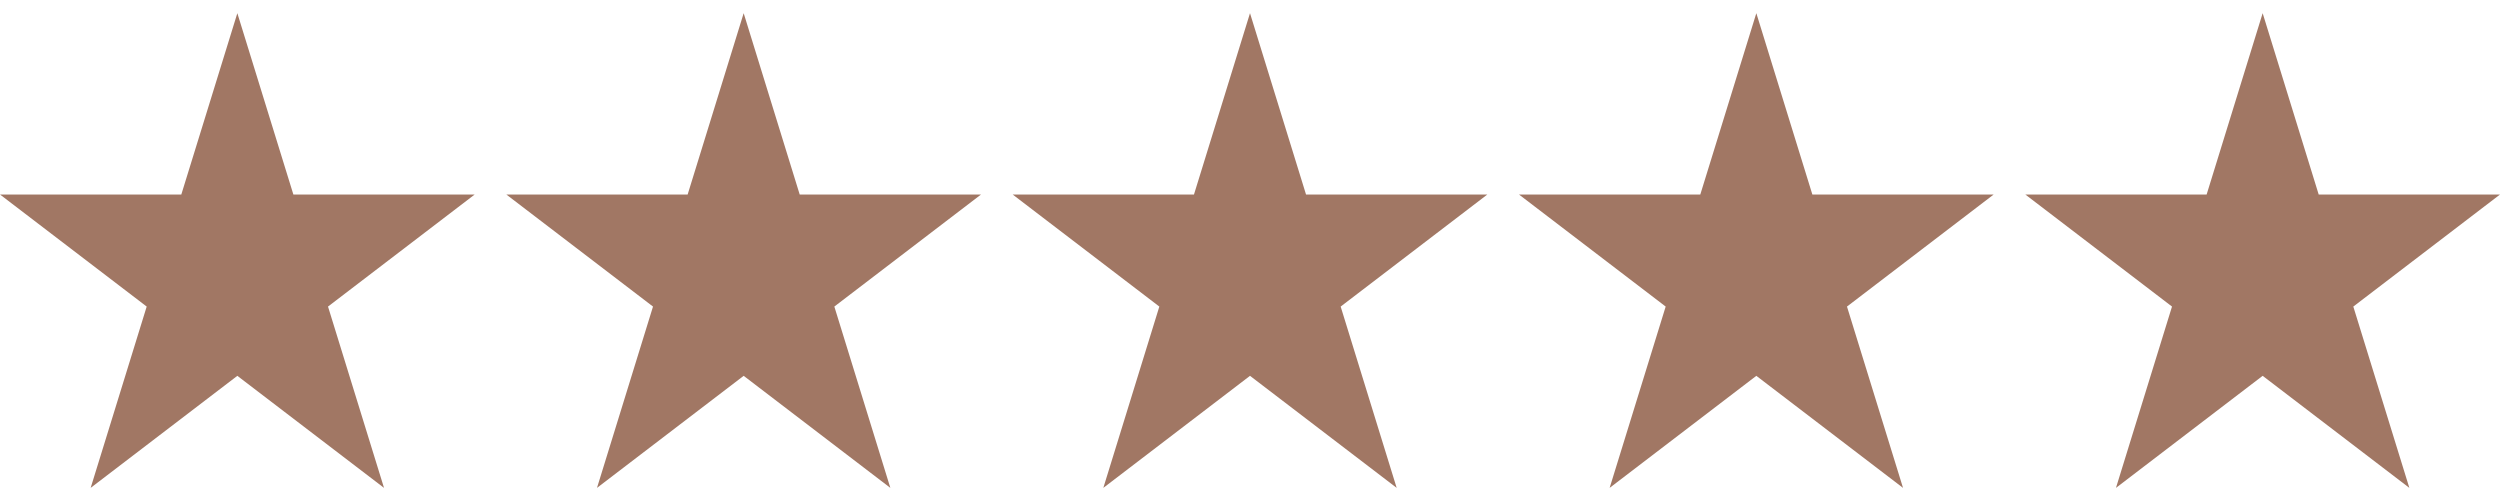 <svg xmlns="http://www.w3.org/2000/svg" fill="none" viewBox="0 0 158 31" height="31" width="158">
<path fill="#A17764" d="M15 0.833L18.541 12.293H30L20.73 19.375L24.27 30.834L15 23.752L5.729 30.834L9.271 19.375L0 12.293H11.459L15 0.833Z"></path>
<path fill="#A17764" d="M47 0.833L50.541 12.293H62L52.73 19.375L56.27 30.834L47 23.752L37.73 30.834L41.27 19.375L32 12.293H43.459L47 0.833Z"></path>
<path fill="#A17764" d="M79 0.833L82.541 12.293H94L84.73 19.375L88.27 30.834L79 23.752L69.73 30.834L73.27 19.375L64 12.293H75.459L79 0.833Z"></path>
<path fill="#A17764" d="M111 0.833L114.541 12.293H126L116.729 19.375L120.271 30.834L111 23.752L101.729 30.834L105.271 19.375L96 12.293H107.459L111 0.833Z"></path>
<path fill="#A17764" d="M143 0.833L146.541 12.293H158L148.729 19.375L152.271 30.834L143 23.752L133.729 30.834L137.271 19.375L128 12.293H139.459L143 0.833Z"></path>
</svg>
